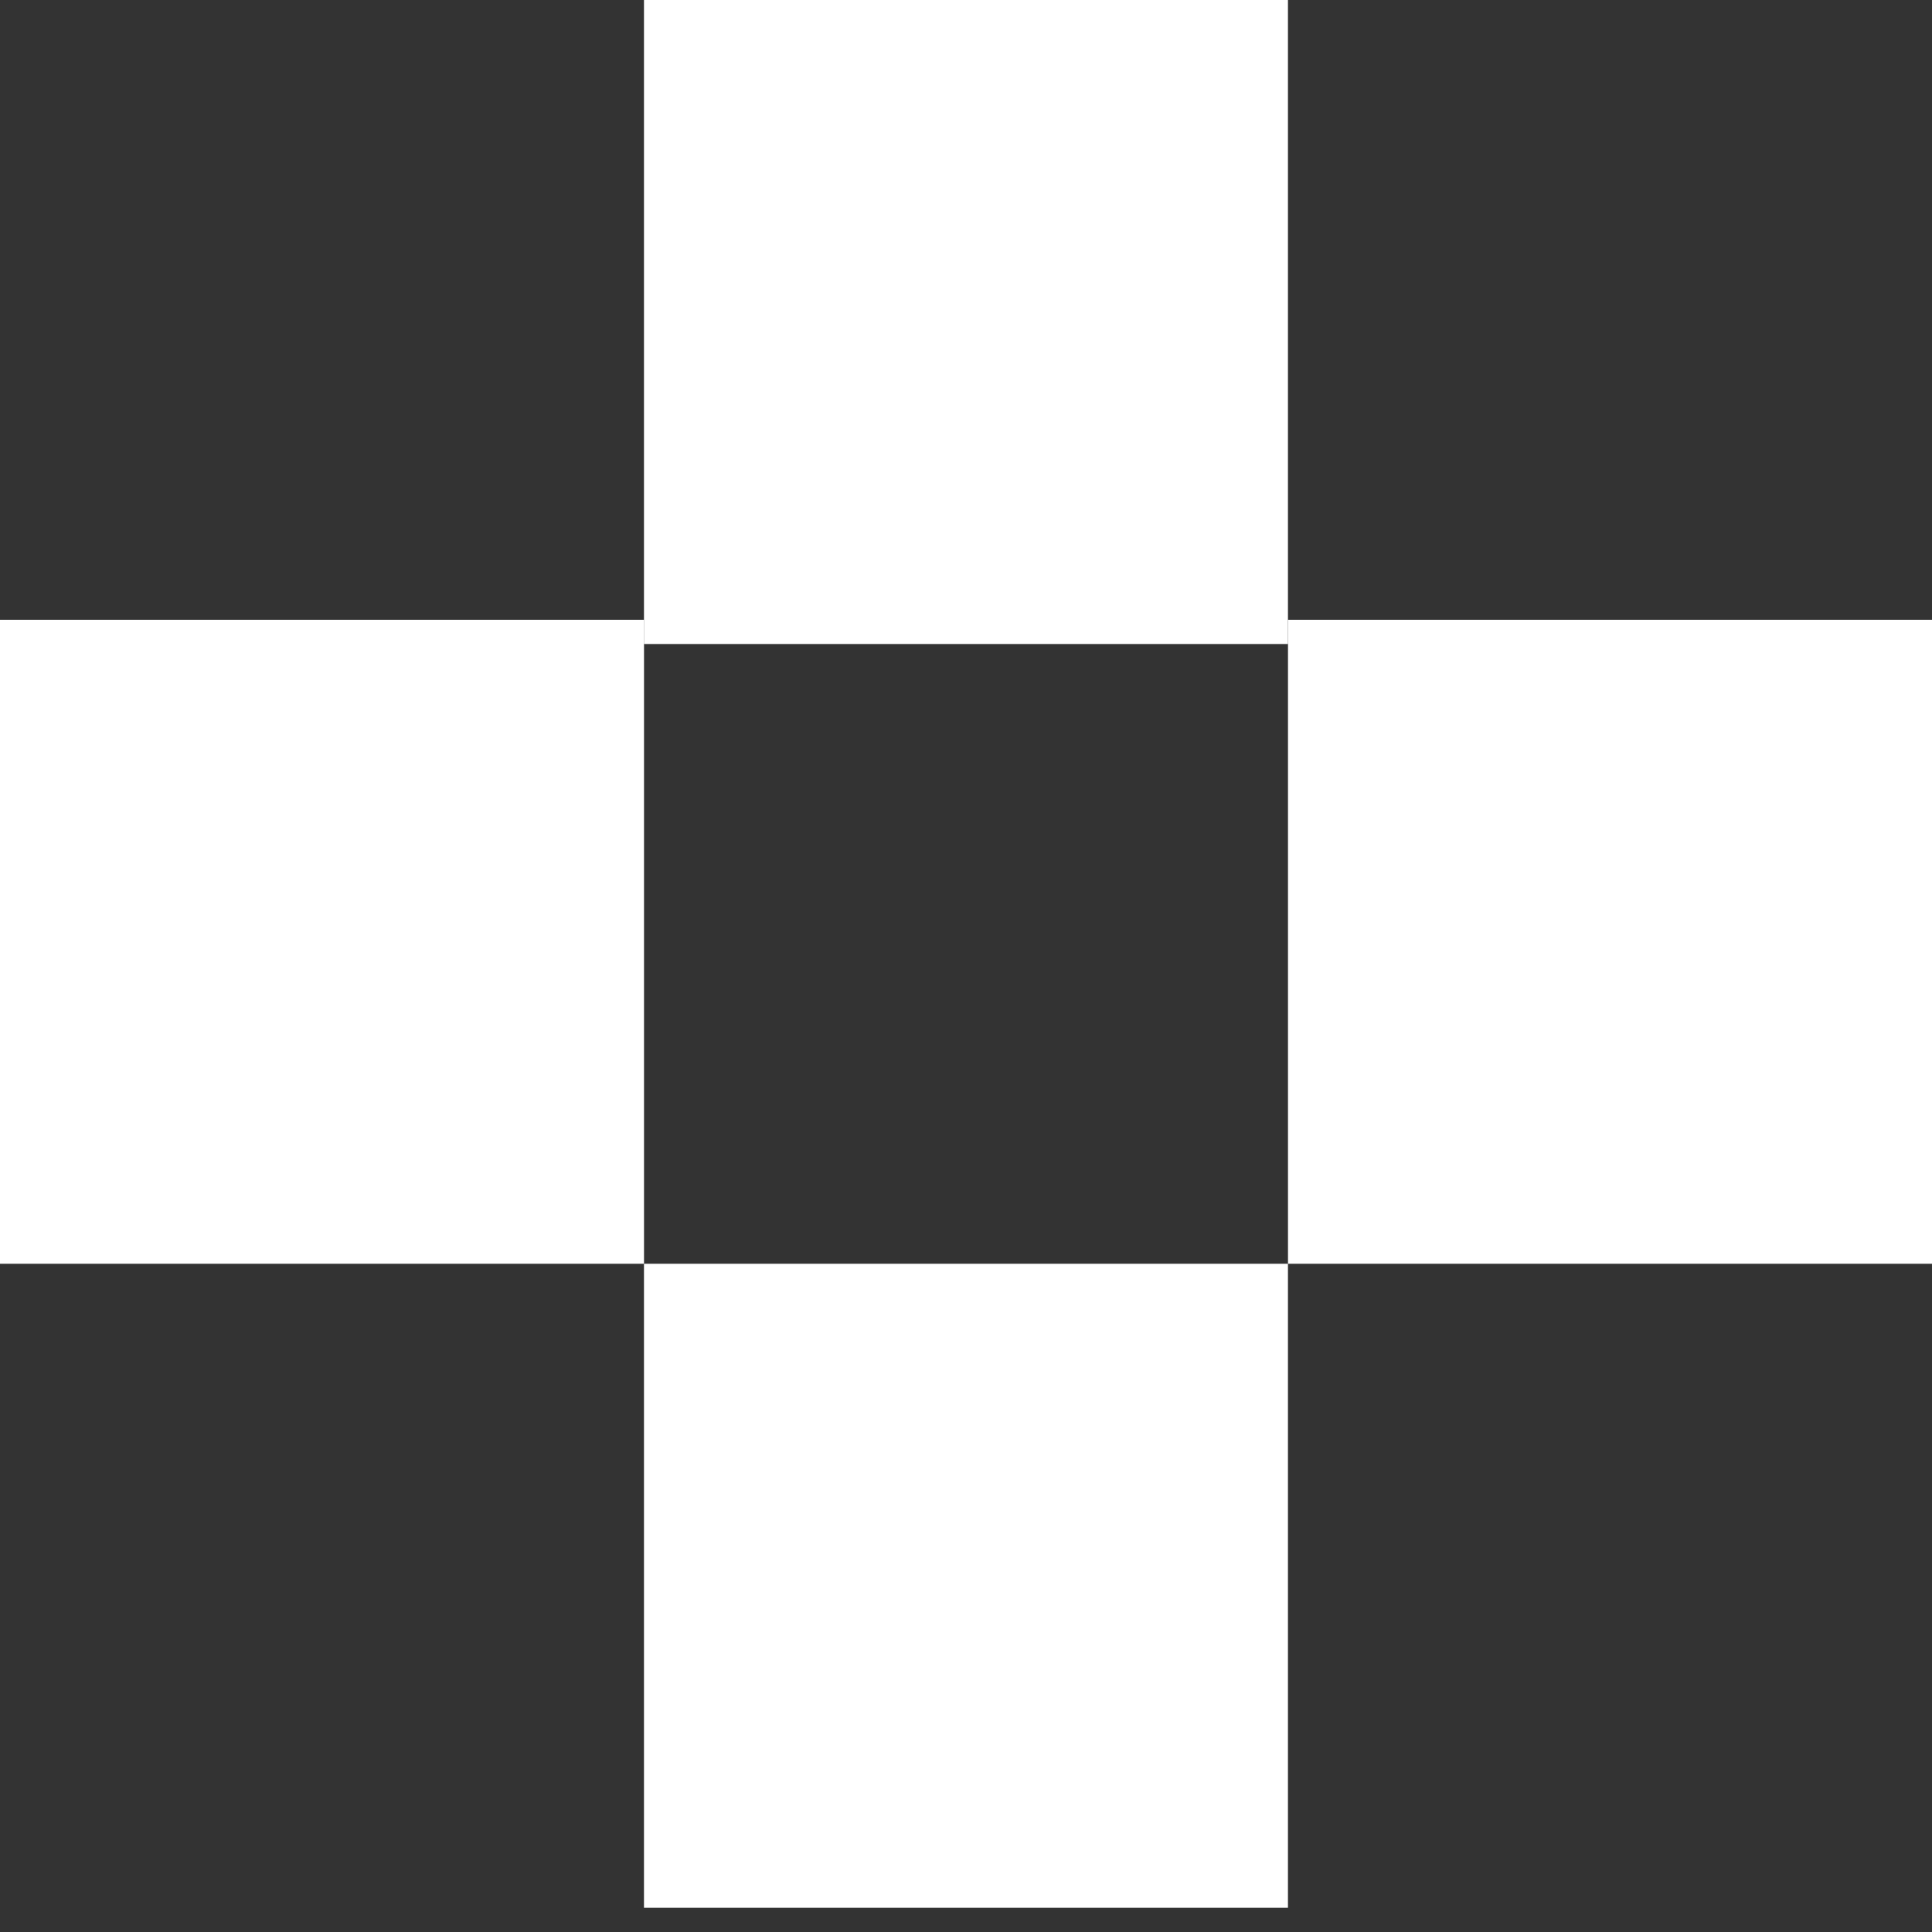<svg xmlns="http://www.w3.org/2000/svg" width="50" height="50" viewBox="0 0 50 50" fill="none"><rect x="0" y="0" width="50" height="50" fill="#333333" stroke="none"/><path d="M16.667 16.04H0V32.706H16.667V16.04Z" fill="white"></path><path d="M33.332 0H16.666V16.667H33.332V0Z" fill="white"></path><path d="M50 16.04H33.333V32.706H50V16.04Z" fill="white"></path><path d="M33.332 32.706H16.666V49.373H33.332V32.706Z" fill="white"></path></svg>